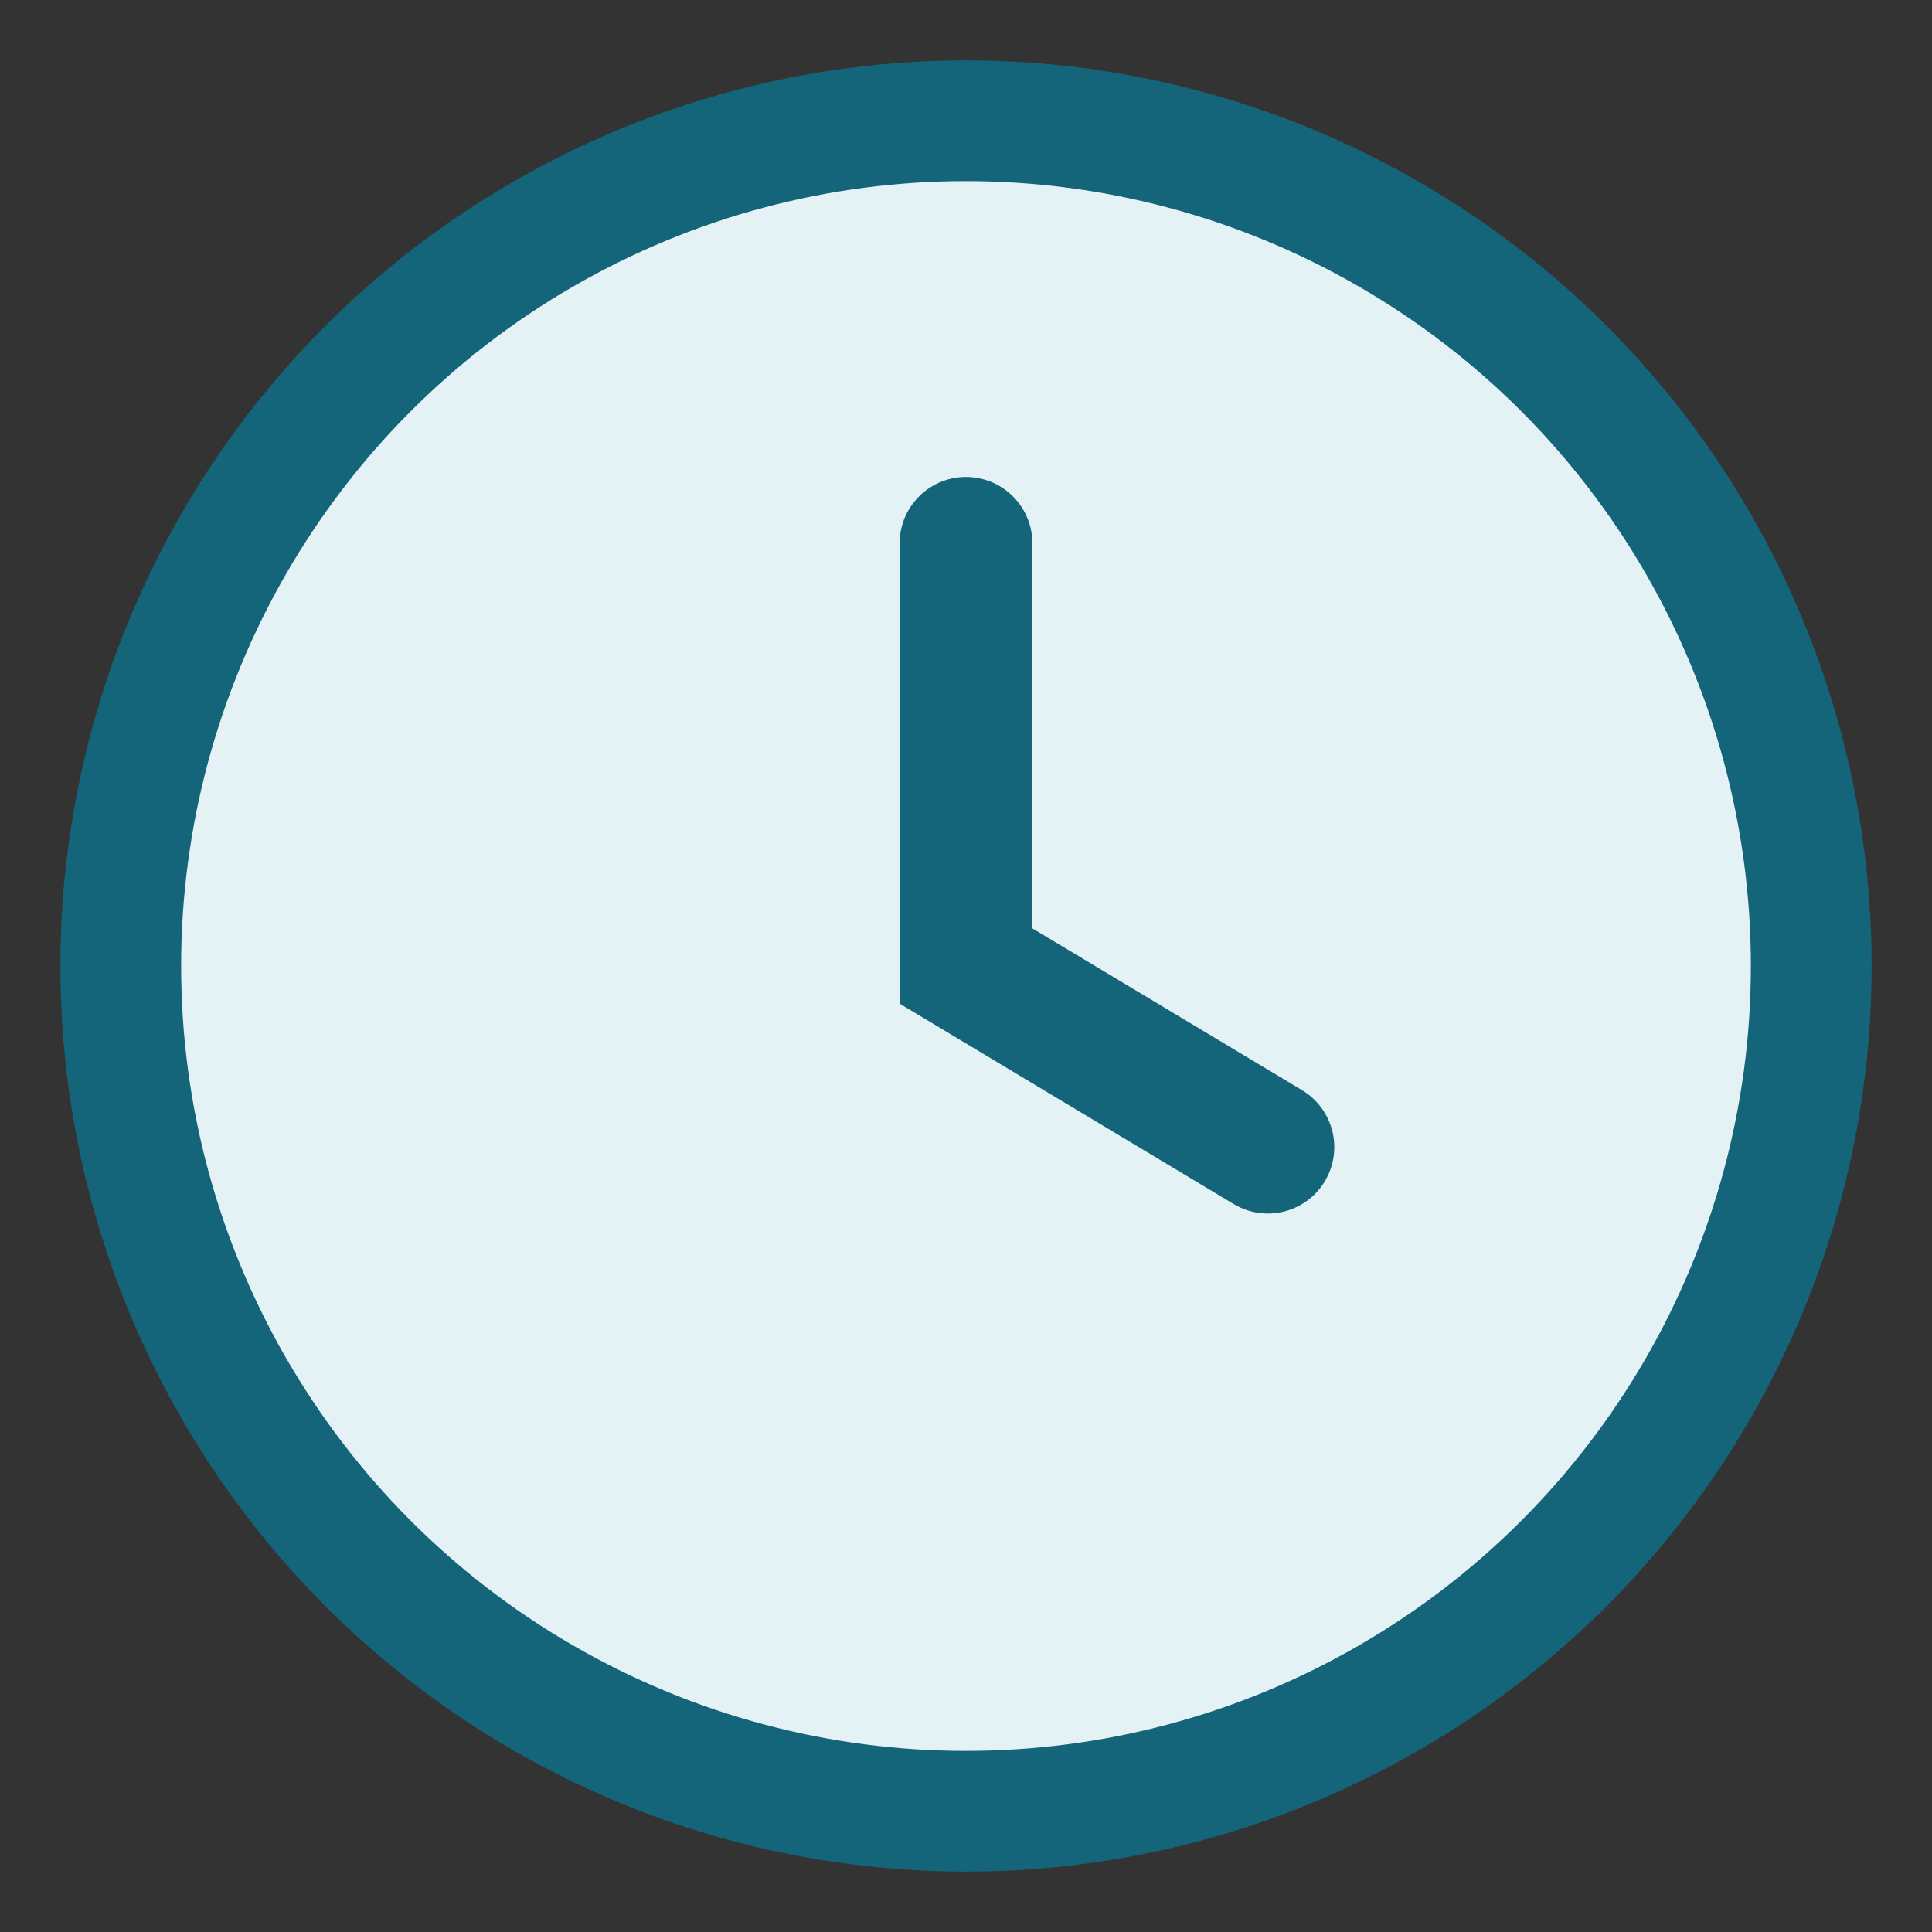 <?xml version="1.0" encoding="UTF-8"?>
<svg xmlns="http://www.w3.org/2000/svg" width="32" height="32" viewBox="0 0 32 32"><rect x="0" y="0" width="32" height="32" fill="#333333" stroke="none"/><circle cx="16" cy="16" r="14" fill="#E4F2F6" stroke="#14647A" stroke-width="2"/><path d="M16 9v7l5 3" stroke="#14647A" stroke-width="2.2" stroke-linecap="round" fill="none"/></svg>